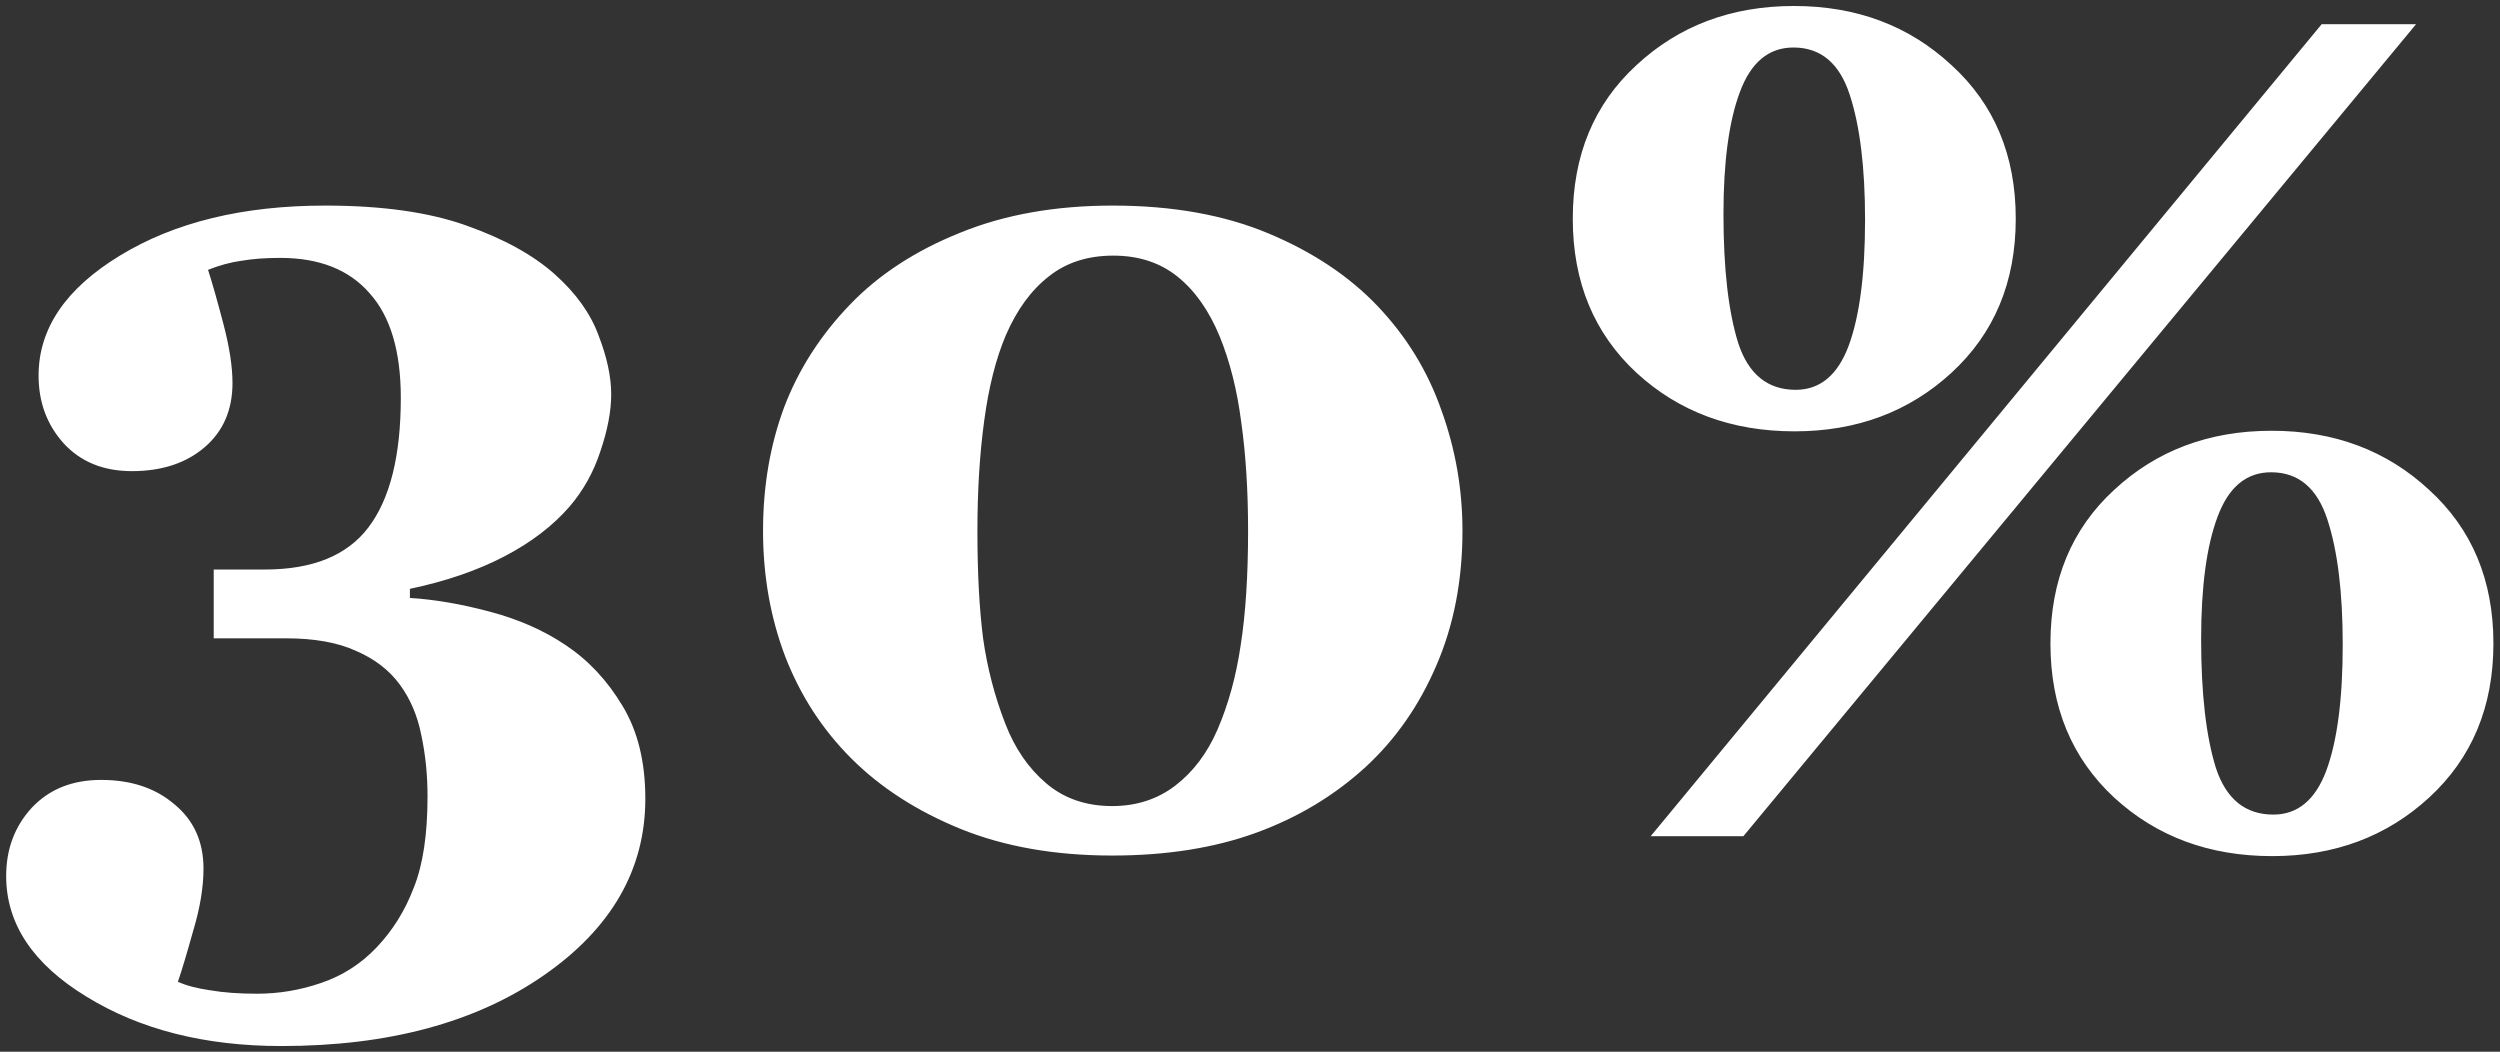 <?xml version="1.0" encoding="UTF-8"?> <svg xmlns="http://www.w3.org/2000/svg" width="290" height="122" viewBox="0 0 290 122" fill="none"><rect x="0" y="0" width="290" height="122" fill="#333333" stroke="none"/> <path d="M65.623 74.837C68.261 76.596 70.46 78.948 72.219 81.895C73.978 84.797 74.858 88.381 74.858 92.647C74.858 100.87 70.922 107.708 63.05 113.161C55.179 118.614 45.042 121.34 32.642 121.34C23.759 121.34 16.217 119.427 10.016 115.601C3.816 111.82 0.716 107.158 0.716 101.617C0.716 98.495 1.705 95.857 3.684 93.702C5.707 91.547 8.389 90.47 11.731 90.47C15.205 90.47 18.042 91.415 20.241 93.306C22.483 95.153 23.605 97.638 23.605 100.76C23.605 102.915 23.209 105.311 22.417 107.95C21.67 110.632 21.076 112.611 20.636 113.886C21.604 114.326 22.857 114.656 24.396 114.876C25.935 115.14 27.738 115.272 29.805 115.272C32.356 115.272 34.84 114.854 37.259 114.018C39.721 113.183 41.854 111.82 43.657 109.929C45.548 107.95 46.999 105.619 48.011 102.937C49.066 100.298 49.594 96.78 49.594 92.383C49.594 89.876 49.352 87.501 48.868 85.259C48.428 83.016 47.593 81.059 46.362 79.388C45.13 77.717 43.437 76.42 41.283 75.496C39.172 74.529 36.467 74.045 33.169 74.045H24.792V66.064H30.729C36.269 66.064 40.271 64.436 42.734 61.182C45.24 57.884 46.494 52.871 46.494 46.143C46.494 40.734 45.284 36.688 42.866 34.006C40.491 31.279 37.039 29.916 32.51 29.916C30.794 29.916 29.299 30.026 28.024 30.246C26.749 30.422 25.452 30.774 24.132 31.301C24.616 32.797 25.21 34.885 25.913 37.568C26.617 40.25 26.969 42.537 26.969 44.428C26.969 47.55 25.891 50.035 23.736 51.882C21.582 53.729 18.767 54.652 15.293 54.652C11.995 54.652 9.357 53.575 7.378 51.42C5.443 49.265 4.475 46.649 4.475 43.57C4.475 38.117 7.62 33.478 13.908 29.652C20.241 25.782 28.178 23.848 37.721 23.848C44.317 23.848 49.77 24.617 54.079 26.156C58.433 27.695 61.863 29.586 64.37 31.829C66.832 34.028 68.525 36.402 69.449 38.953C70.416 41.459 70.9 43.724 70.9 45.747C70.9 47.682 70.482 49.881 69.647 52.343C68.855 54.762 67.668 56.895 66.085 58.742C64.15 60.984 61.621 62.919 58.499 64.546C55.377 66.174 51.727 67.427 47.549 68.306V69.362C50.407 69.538 53.486 70.065 56.784 70.945C60.126 71.824 63.072 73.122 65.623 74.837ZM159.817 35.523C163.159 39.041 165.622 43.065 167.205 47.594C168.832 52.08 169.646 56.741 169.646 61.578C169.646 67.339 168.634 72.55 166.611 77.211C164.633 81.829 161.906 85.742 158.432 88.953C154.782 92.295 150.539 94.845 145.701 96.604C140.864 98.363 135.301 99.243 129.013 99.243C122.373 99.243 116.502 98.209 111.401 96.142C106.344 94.076 102.122 91.349 98.736 87.963C95.394 84.621 92.843 80.685 91.084 76.156C89.369 71.626 88.512 66.767 88.512 61.578C88.512 56.433 89.325 51.662 90.952 47.264C92.623 42.867 95.174 38.887 98.604 35.325C101.946 31.851 106.19 29.081 111.335 27.014C116.48 24.903 122.395 23.848 129.079 23.848C135.983 23.848 142.007 24.925 147.152 27.08C152.298 29.235 156.519 32.049 159.817 35.523ZM141.216 84.665C142.491 81.719 143.393 78.442 143.92 74.837C144.492 71.187 144.778 66.767 144.778 61.578C144.778 56.917 144.514 52.717 143.986 48.979C143.503 45.241 142.667 41.921 141.48 39.019C140.248 36.029 138.621 33.72 136.598 32.093C134.576 30.466 132.091 29.652 129.145 29.652C126.154 29.652 123.648 30.466 121.625 32.093C119.602 33.676 117.953 35.941 116.678 38.887C115.534 41.569 114.699 44.868 114.171 48.781C113.643 52.651 113.38 56.917 113.38 61.578C113.38 66.459 113.599 70.615 114.039 74.045C114.523 77.475 115.38 80.773 116.612 83.939C117.711 86.798 119.294 89.106 121.361 90.865C123.428 92.624 125.978 93.504 129.013 93.504C131.827 93.504 134.268 92.712 136.335 91.129C138.401 89.546 140.028 87.391 141.216 84.665ZM233.827 25.365C233.827 32.709 231.343 38.667 226.373 43.24C221.448 47.77 215.38 50.035 208.168 50.035C200.868 50.035 194.755 47.77 189.83 43.24C184.905 38.667 182.442 32.709 182.442 25.365C182.442 18.021 184.905 12.084 189.83 7.555C194.755 2.981 200.846 0.695 208.102 0.695C215.358 0.695 221.448 2.981 226.373 7.555C231.343 12.084 233.827 18.021 233.827 25.365ZM216.347 25.497C216.347 19.428 215.753 14.591 214.566 10.985C213.379 7.335 211.202 5.51 208.036 5.51C205.177 5.51 203.111 7.225 201.835 10.655C200.56 14.041 199.922 18.768 199.922 24.837C199.922 31.169 200.494 36.161 201.638 39.81C202.825 43.416 205.046 45.219 208.3 45.219C211.114 45.219 213.159 43.526 214.434 40.14C215.71 36.71 216.347 31.829 216.347 25.497ZM289.236 74.639C289.236 81.983 286.751 87.941 281.782 92.514C276.857 97.044 270.788 99.309 263.576 99.309C256.276 99.309 250.164 97.044 245.239 92.514C240.314 87.941 237.851 81.983 237.851 74.639C237.851 67.295 240.314 61.358 245.239 56.829C250.164 52.255 256.254 49.969 263.51 49.969C270.766 49.969 276.857 52.255 281.782 56.829C286.751 61.358 289.236 67.295 289.236 74.639ZM271.756 74.771C271.756 68.702 271.162 63.865 269.975 60.259C268.787 56.609 266.611 54.784 263.444 54.784C260.586 54.784 258.519 56.499 257.244 59.929C255.969 63.315 255.331 68.042 255.331 74.111C255.331 80.443 255.903 85.435 257.046 89.085C258.233 92.69 260.454 94.493 263.708 94.493C266.523 94.493 268.567 92.8 269.843 89.414C271.118 85.984 271.756 81.103 271.756 74.771ZM280.265 2.805L202.231 97H191.479L269.315 2.805H280.265Z" fill="white"></path> </svg> 